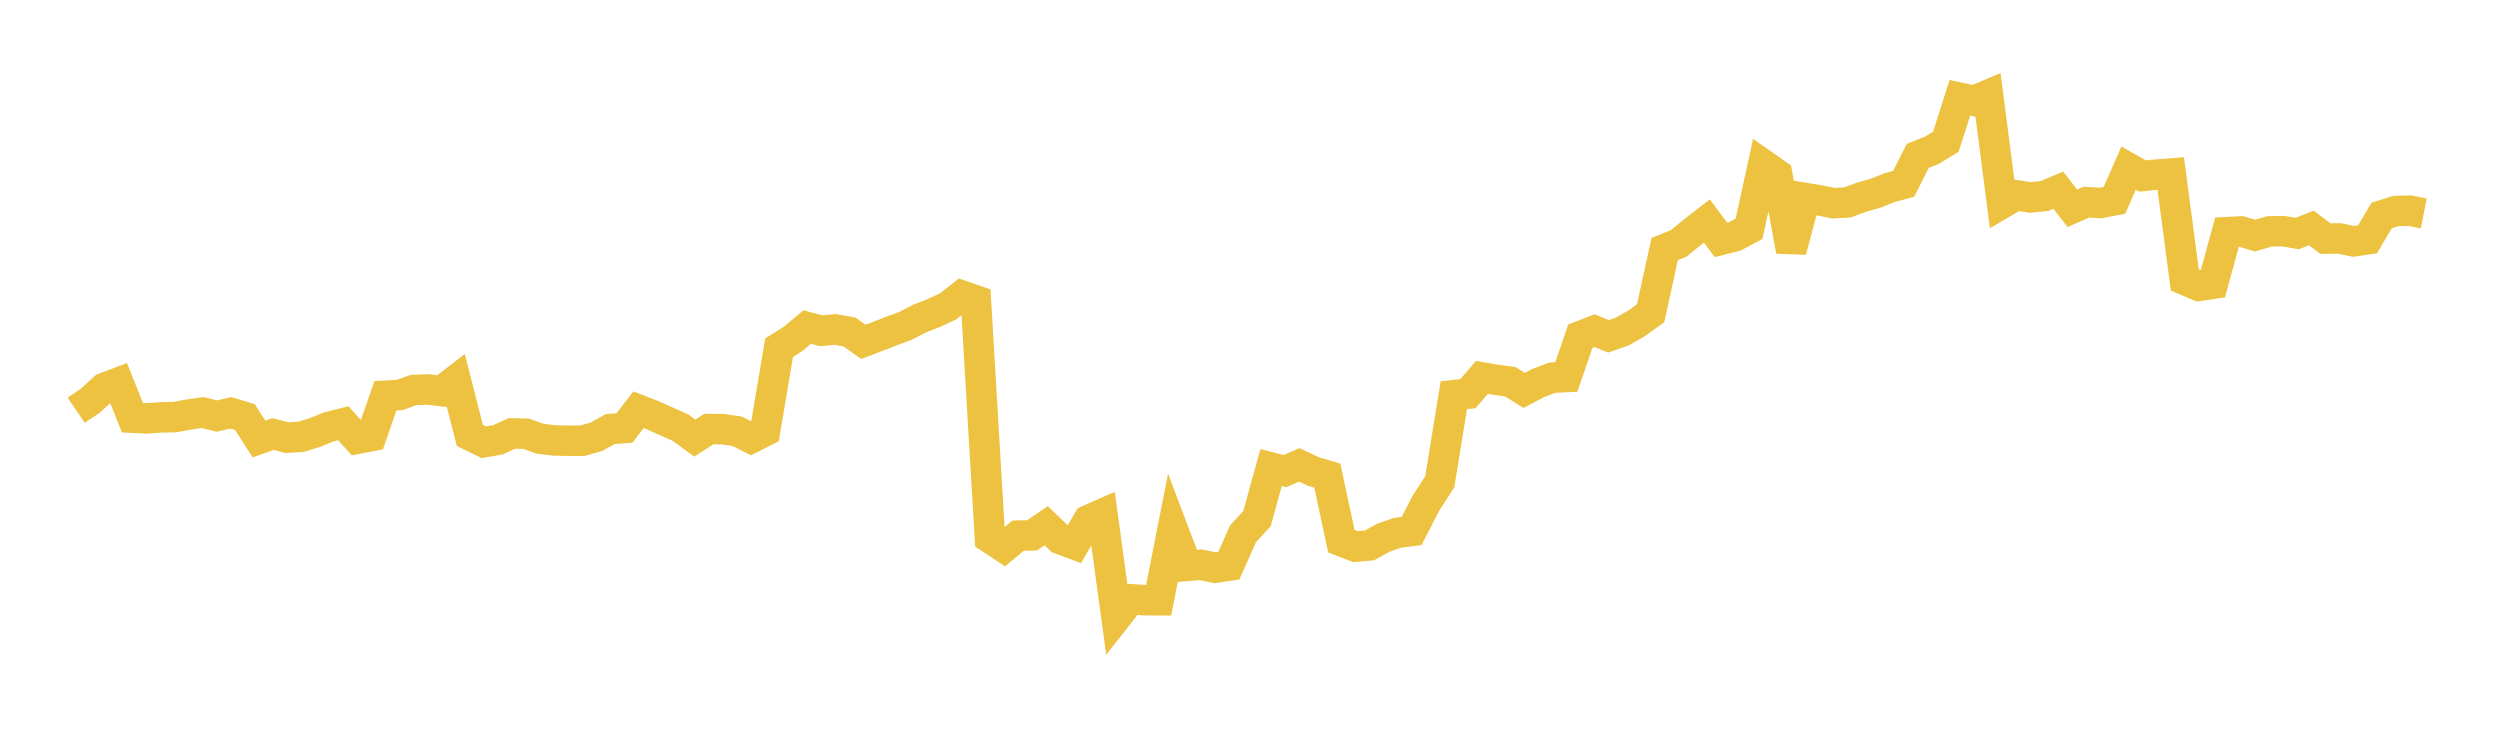 <svg width="164" height="48" xmlns="http://www.w3.org/2000/svg" xmlns:xlink="http://www.w3.org/1999/xlink"><path fill="none" stroke="rgb(237,194,64)" stroke-width="2" d="M5,26.915L5.922,26.287L6.844,25.447L7.766,25.095L8.689,27.401L9.611,27.448L10.533,27.383L11.455,27.363L12.377,27.196L13.299,27.063L14.222,27.292L15.144,27.081L16.066,27.359L16.988,28.801L17.91,28.475L18.832,28.711L19.754,28.654L20.677,28.367L21.599,27.994L22.521,27.767L23.443,28.784L24.365,28.605L25.287,25.959L26.21,25.913L27.132,25.583L28.054,25.547L28.976,25.654L29.898,24.941L30.82,28.559L31.743,29.012L32.665,28.852L33.587,28.429L34.509,28.452L35.431,28.784L36.353,28.892L37.275,28.912L38.198,28.912L39.12,28.654L40.042,28.143L40.964,28.079L41.886,26.879L42.808,27.235L43.731,27.648L44.653,28.06L45.575,28.741L46.497,28.145L47.419,28.154L48.341,28.286L49.263,28.749L50.186,28.282L51.108,22.81L52.03,22.229L52.952,21.454L53.874,21.699L54.796,21.611L55.719,21.775L56.641,22.425L57.563,22.075L58.485,21.715L59.407,21.375L60.329,20.895L61.251,20.536L62.174,20.109L63.096,19.389L64.018,19.709L64.94,35.297L65.862,35.908L66.784,35.14L67.707,35.117L68.629,34.485L69.551,35.369L70.473,35.71L71.395,34.121L72.317,33.714L73.24,40.48L74.162,39.308L75.084,39.372L76.006,39.378L76.928,34.693L77.85,37.125L78.772,37.049L79.695,37.245L80.617,37.104L81.539,35.021L82.461,34.017L83.383,30.669L84.305,30.905L85.228,30.494L86.15,30.929L87.072,31.202L87.994,35.505L88.916,35.86L89.838,35.779L90.76,35.27L91.683,34.948L92.605,34.832L93.527,33.032L94.449,31.604L95.371,25.925L96.293,25.829L97.216,24.757L98.138,24.916L99.06,25.038L99.982,25.608L100.904,25.127L101.826,24.775L102.749,24.734L103.671,22.049L104.593,21.692L105.515,22.062L106.437,21.742L107.359,21.208L108.281,20.549L109.204,16.338L110.126,15.967L111.048,15.21L111.97,14.493L112.892,15.735L113.814,15.502L114.737,15.012L115.659,10.788L116.581,11.433L117.503,16.462L118.425,12.99L119.347,13.144L120.269,13.327L121.192,13.279L122.114,12.937L123.036,12.678L123.958,12.309L124.88,12.061L125.802,10.228L126.725,9.861L127.647,9.298L128.569,6.414L129.491,6.612L130.413,6.223L131.335,13.346L132.257,12.806L133.18,12.951L134.102,12.861L135.024,12.476L135.946,13.665L136.868,13.26L137.79,13.317L138.713,13.136L139.635,11.027L140.557,11.548L141.479,11.453L142.401,11.384L143.323,18.367L144.246,18.756L145.168,18.616L146.09,15.23L147.012,15.182L147.934,15.456L148.856,15.183L149.778,15.163L150.701,15.321L151.623,14.956L152.545,15.651L153.467,15.643L154.389,15.835L155.311,15.697L156.234,14.137L157.156,13.842L158.078,13.82L159,14.002"></path></svg>